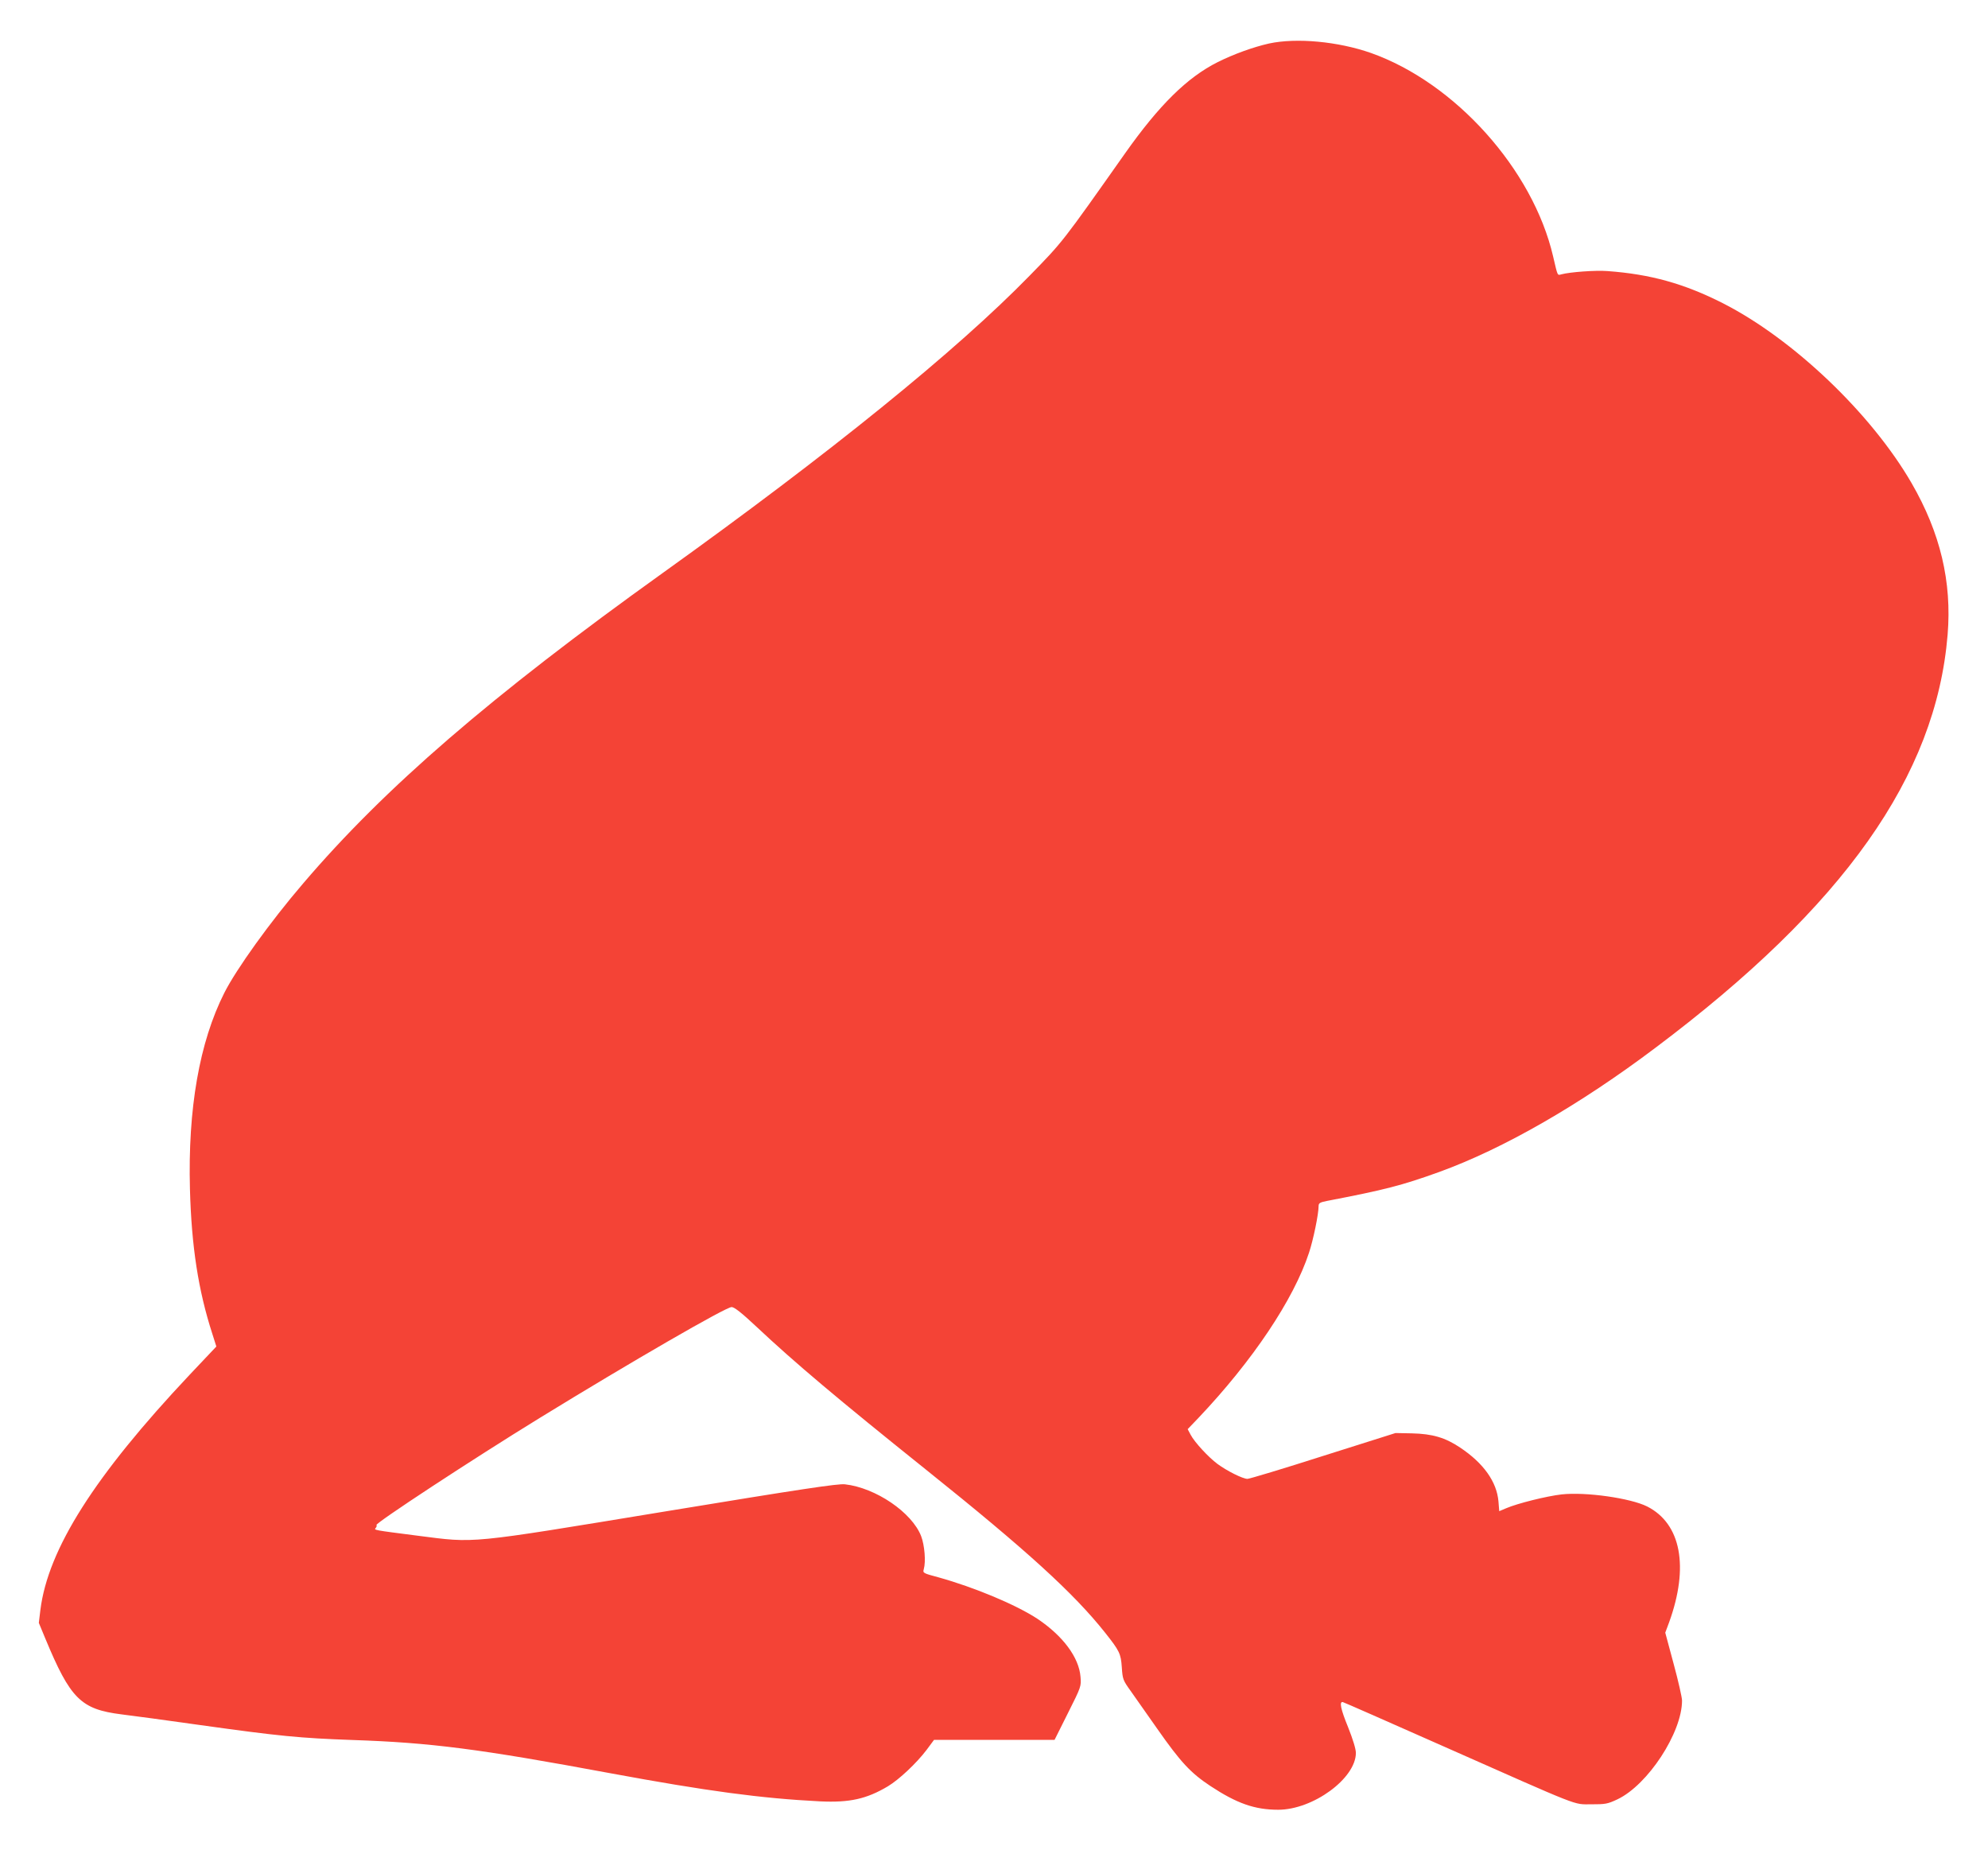 <?xml version="1.0" standalone="no"?>
<!DOCTYPE svg PUBLIC "-//W3C//DTD SVG 20010904//EN"
 "http://www.w3.org/TR/2001/REC-SVG-20010904/DTD/svg10.dtd">
<svg version="1.0" xmlns="http://www.w3.org/2000/svg"
 width="1280pt" height="1191pt" viewBox="0 0 1280 1191"
 preserveAspectRatio="xMidYMid meet">
<g transform="translate(0,1191) scale(0.1,-0.1)"
fill="#f44336" stroke="none">
<path d="M8171 11630 c-102 -23 -229 -69 -331 -120 -197 -99 -377 -277 -596
-587 -405 -574 -399 -567 -614 -787 -473 -485 -1286 -1143 -2365 -1916 -1104
-791 -1788 -1381 -2314 -1998 -211 -246 -430 -551 -507 -704 -160 -317 -235
-746 -221 -1263 10 -370 54 -653 144 -931 l26 -82 -173 -183 c-611 -649 -911
-1121 -960 -1513 l-10 -83 41 -99 c162 -390 229 -457 491 -490 67 -8 296 -39
508 -69 508 -71 641 -84 980 -96 503 -17 815 -57 1660 -214 622 -115 972 -162
1350 -181 190 -9 299 15 437 97 73 44 185 150 248 233 l49 66 388 0 388 0 86
172 c86 171 86 173 81 234 -10 125 -113 263 -277 373 -139 91 -404 202 -637
267 -101 27 -102 28 -95 53 14 49 5 154 -17 212 -59 153 -293 312 -491 334
-44 5 -278 -30 -1165 -176 -1277 -210 -1209 -203 -1585 -155 -288 37 -283 36
-271 50 6 7 8 15 5 19 -11 10 613 420 1054 691 583 358 1197 713 1233 712 18
-1 63 -36 160 -127 246 -231 521 -463 1099 -926 638 -511 944 -789 1146 -1044
92 -116 101 -134 107 -223 5 -76 8 -83 56 -150 28 -39 106 -150 173 -246 150
-214 214 -283 341 -367 170 -112 285 -153 437 -153 224 0 500 202 500 366 0
25 -19 87 -50 165 -48 117 -58 167 -34 162 6 -1 292 -127 635 -279 919 -407
845 -378 964 -379 92 0 105 2 169 32 196 93 416 429 416 636 0 19 -24 126 -54
236 l-54 201 25 67 c129 357 77 634 -141 745 -107 54 -396 95 -551 78 -97 -11
-285 -58 -357 -89 l-45 -19 -5 63 c-11 126 -95 245 -246 346 -97 65 -179 89
-312 92 l-105 2 -465 -147 c-256 -82 -476 -148 -488 -148 -30 0 -132 51 -193
96 -58 43 -147 139 -173 188 l-19 36 69 72 c349 368 613 762 712 1063 28 84
62 250 62 301 0 19 8 24 53 33 375 72 483 100 722 186 414 150 904 431 1395
801 1213 911 1805 1748 1880 2658 28 341 -47 656 -232 976 -260 449 -763 928
-1215 1158 -248 126 -467 187 -743 207 -77 6 -241 -6 -297 -21 -26 -7 -23 -14
-53 115 -130 560 -631 1118 -1173 1310 -211 74 -479 99 -656 61z"/>
</g>
</svg>
